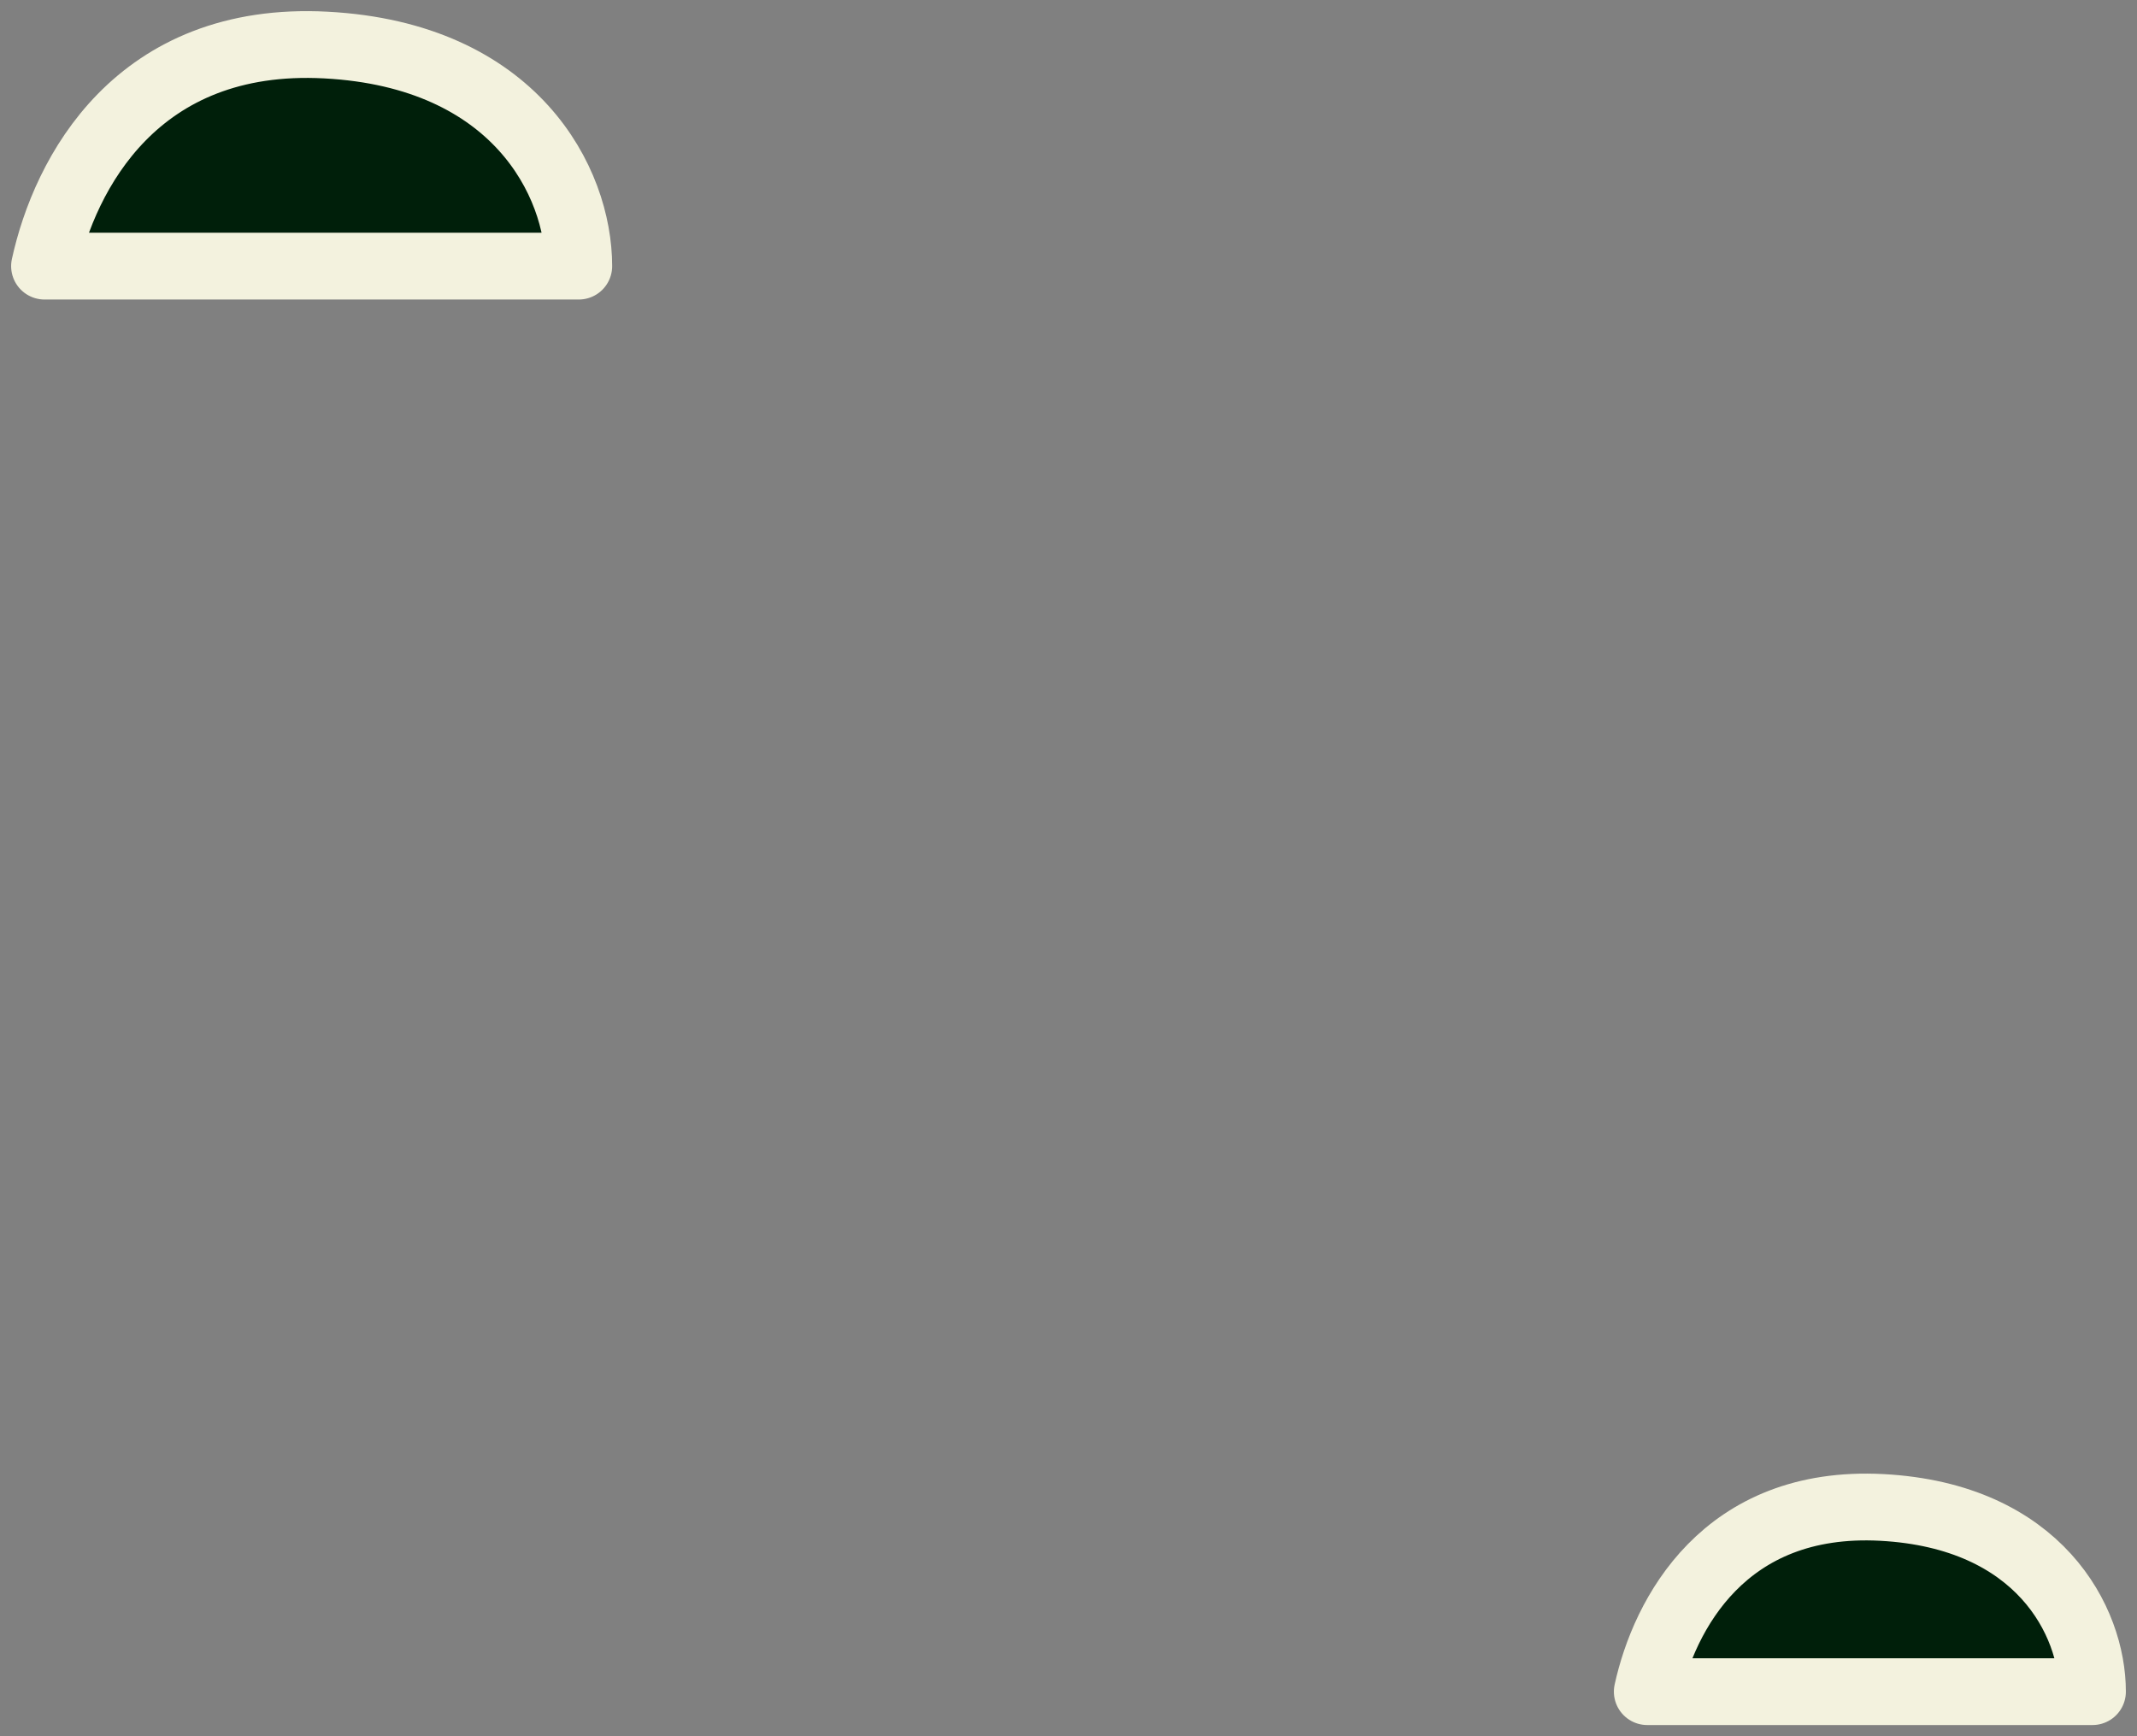 <?xml version="1.0" encoding="UTF-8"?> <svg xmlns="http://www.w3.org/2000/svg" width="48" height="39" viewBox="0 0 48 39" fill="none"><rect x="0" y="0" width="48" height="39" fill="#808080" stroke="none"/> <path d="M1 5.978H13C13 4.092 11.576 1.238 7.322 1.012C3.067 0.785 1.454 3.903 1 5.978Z" fill="#001F0A" stroke="#F3F2DE" stroke-width="1.5" stroke-linecap="round" stroke-linejoin="round"></path> <path d="M37 37.999H47C47 36.428 45.814 34.05 42.268 33.861C38.723 33.673 37.379 36.271 37 37.999Z" fill="#001F0A" stroke="#F3F2DE" stroke-width="1.5" stroke-linecap="round" stroke-linejoin="round"></path> </svg> 